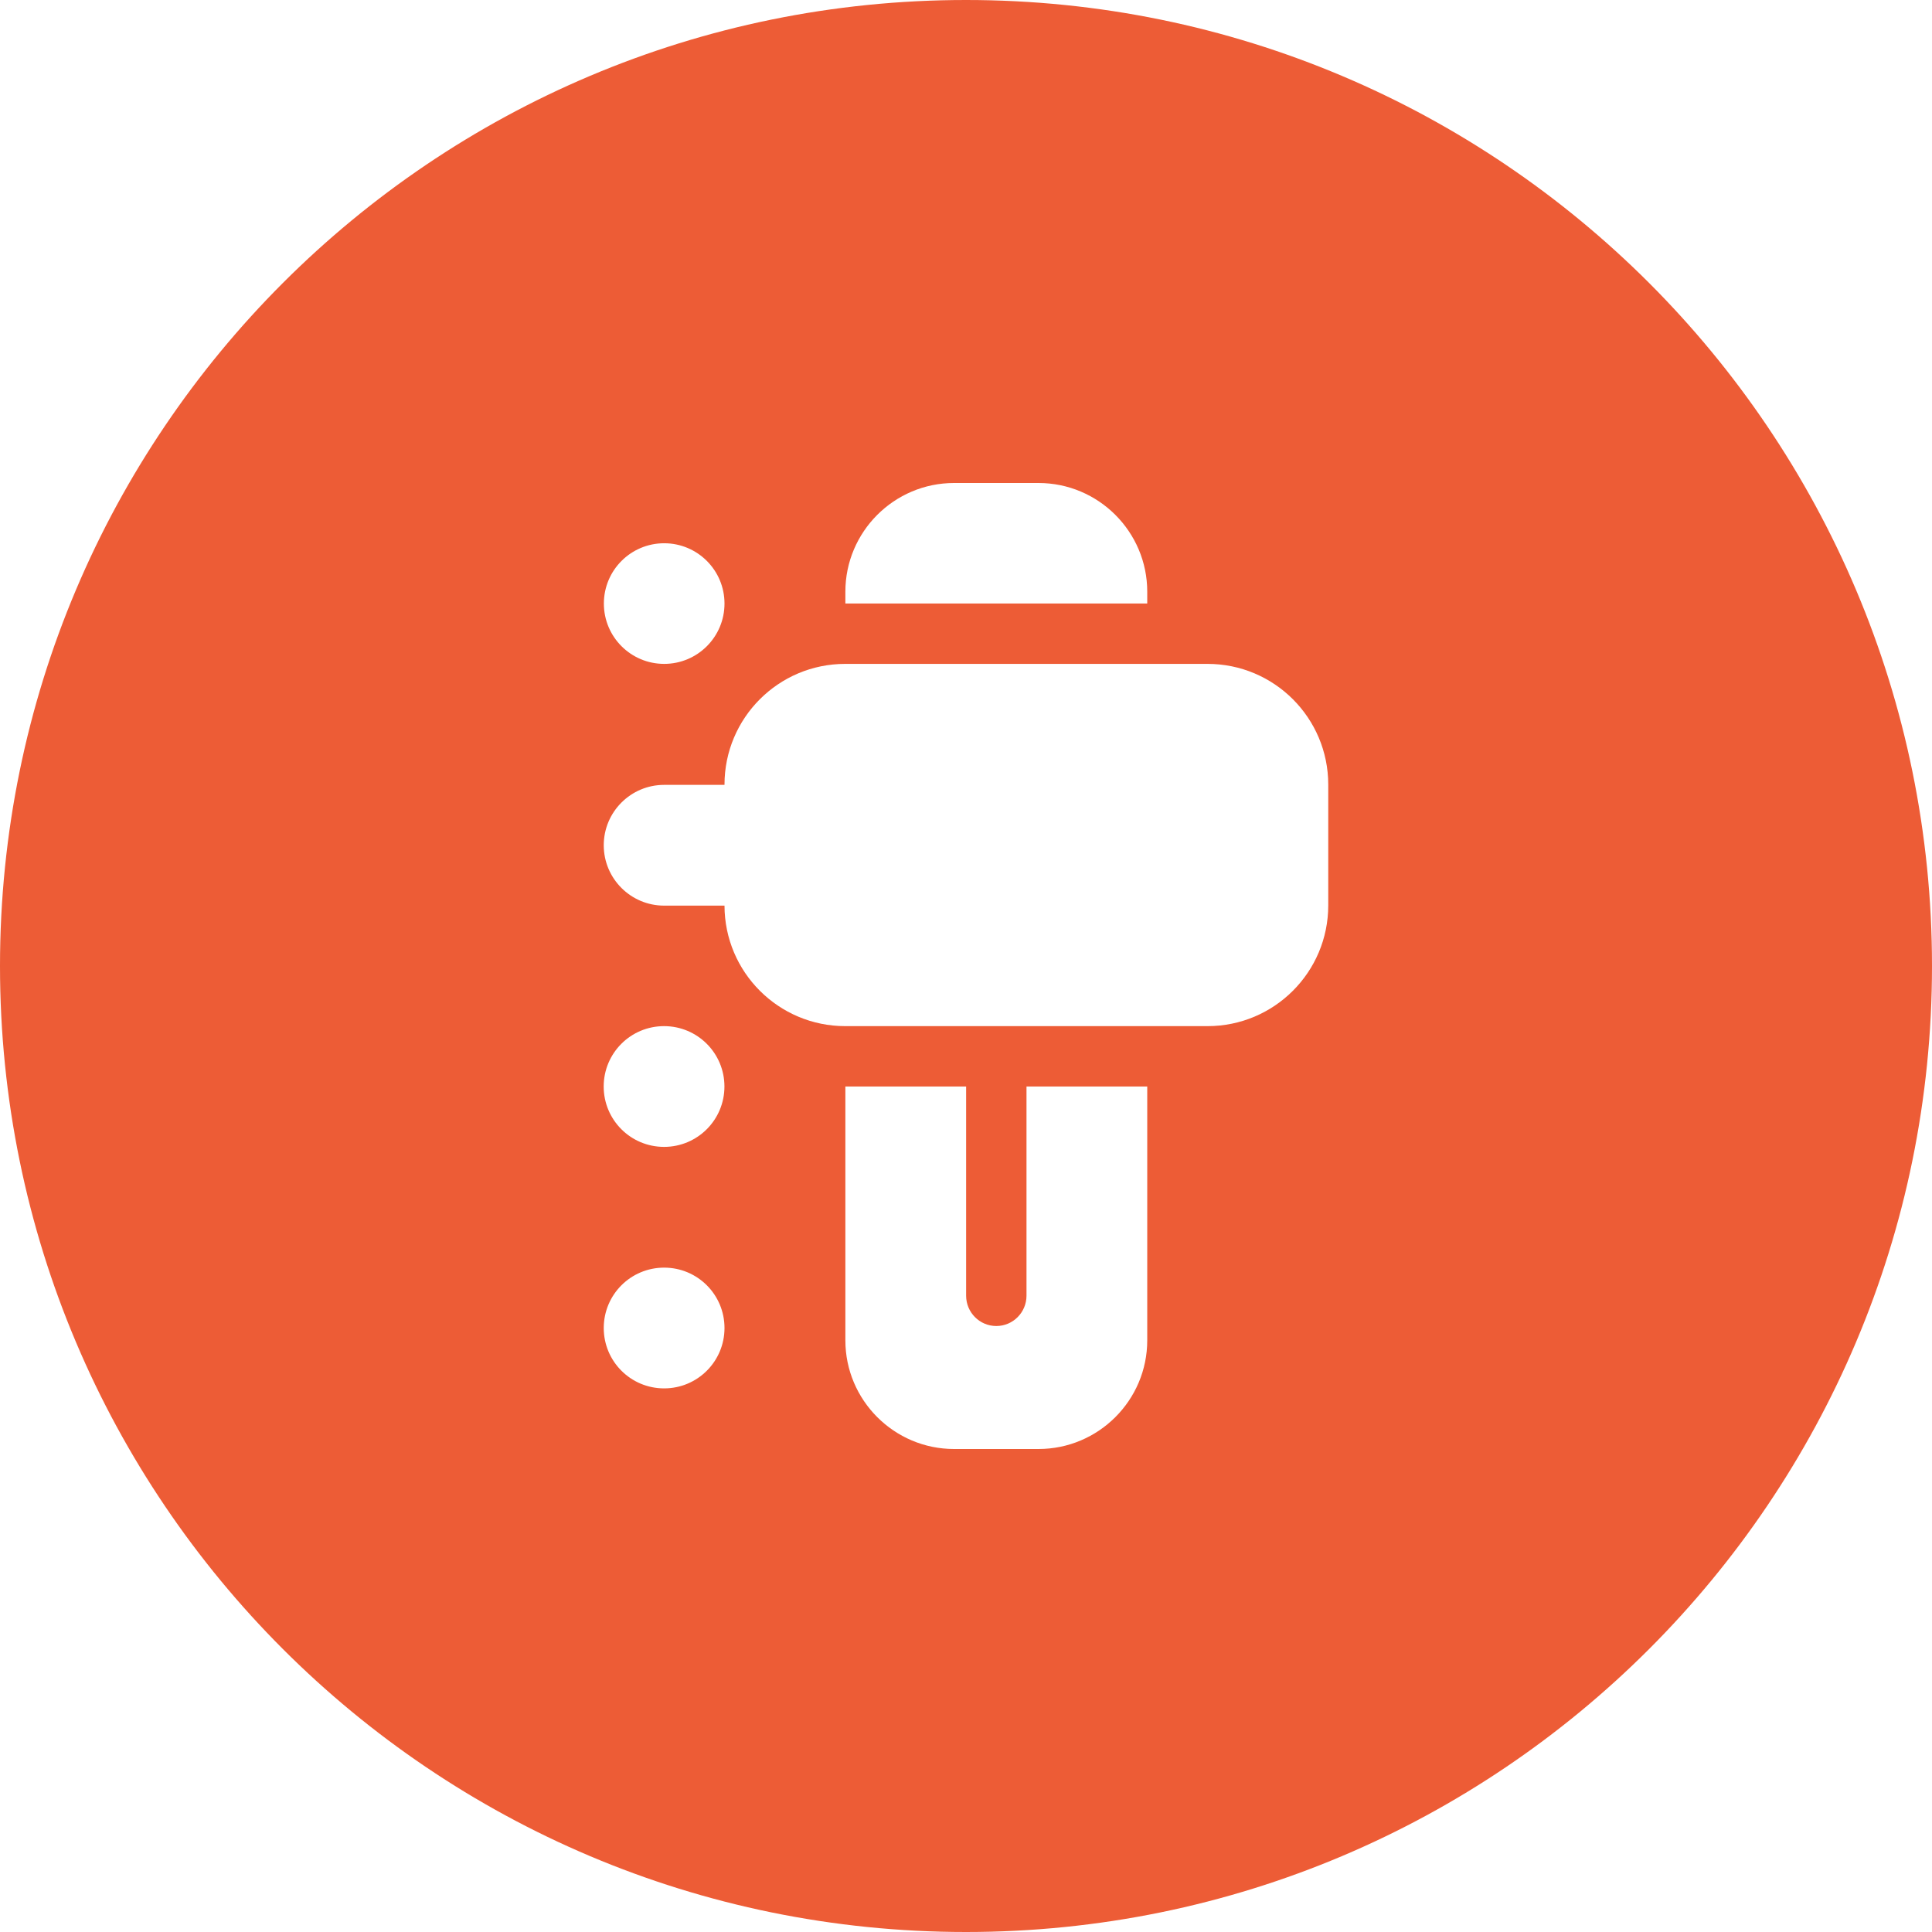 <?xml version="1.0" encoding="utf-8"?>
<!-- Generator: Adobe Illustrator 21.0.0, SVG Export Plug-In . SVG Version: 6.00 Build 0)  -->
<svg version="1.1" id="icons" xmlns="http://www.w3.org/2000/svg" xmlns:xlink="http://www.w3.org/1999/xlink" x="0px" y="0px"
	 width="32px" height="32px" viewBox="0 0 32 32" style="enable-background:new 0 0 32 32;" xml:space="preserve">
<style type="text/css">
	.st0{fill:#5057FB;}
	.st1{fill:#C93789;}
	.st2{fill:#ED5C36;}
	.st3{fill:#AFB224;}
	.st4{fill:#15B2CC;}
</style>
<path id="automatic-transmission_1_" class="st2" d="M16,0C7.163,0,0,7.163,0,16s7.163,16,16,16s16-7.163,16-16S24.837,0,16,0z
	 M14.002,9.8c0-0.992,0.808-1.8,1.8-1.8h1.399c0.993,0,1.801,0.808,1.801,1.8v0.196h-5V9.8z M11.001,8.998
	C11.553,8.998,12,9.445,12,9.997c0,0.552-0.447,0.999-0.999,0.999c-0.552,0-0.999-0.447-0.999-0.999
	C10.002,9.445,10.449,8.998,11.001,8.998z M11,22.996c-0.553,0-1-0.447-1-1s0.447-1,1-1c0.553,0,1,0.447,1,1
	S11.553,22.996,11,22.996z M9.999,17.996c0-0.553,0.447-1,1-1s1,0.447,1,1s-0.447,1-1,1S9.999,18.549,9.999,17.996z M19.002,22.2
	c0,0.992-0.808,1.8-1.801,1.8h-1.399c-0.992,0-1.8-0.808-1.8-1.8v-4.204h2v3.464c0,0.278,0.224,0.503,0.5,0.503s0.5-0.225,0.5-0.503
	v-3.464h2V22.2z M22,14.996c0,1.105-0.895,2-2,2h-3h-3c-1.103,0-1.998-0.893-2-1.996l0,0h-1c-0.552,0-1-0.448-1-1
	c0-0.552,0.448-1,1-1h1v-0.004c0-1.105,0.895-2,2-2h3h3c1.105,0,2,0.895,2,2V14.996z"/>
</svg>
